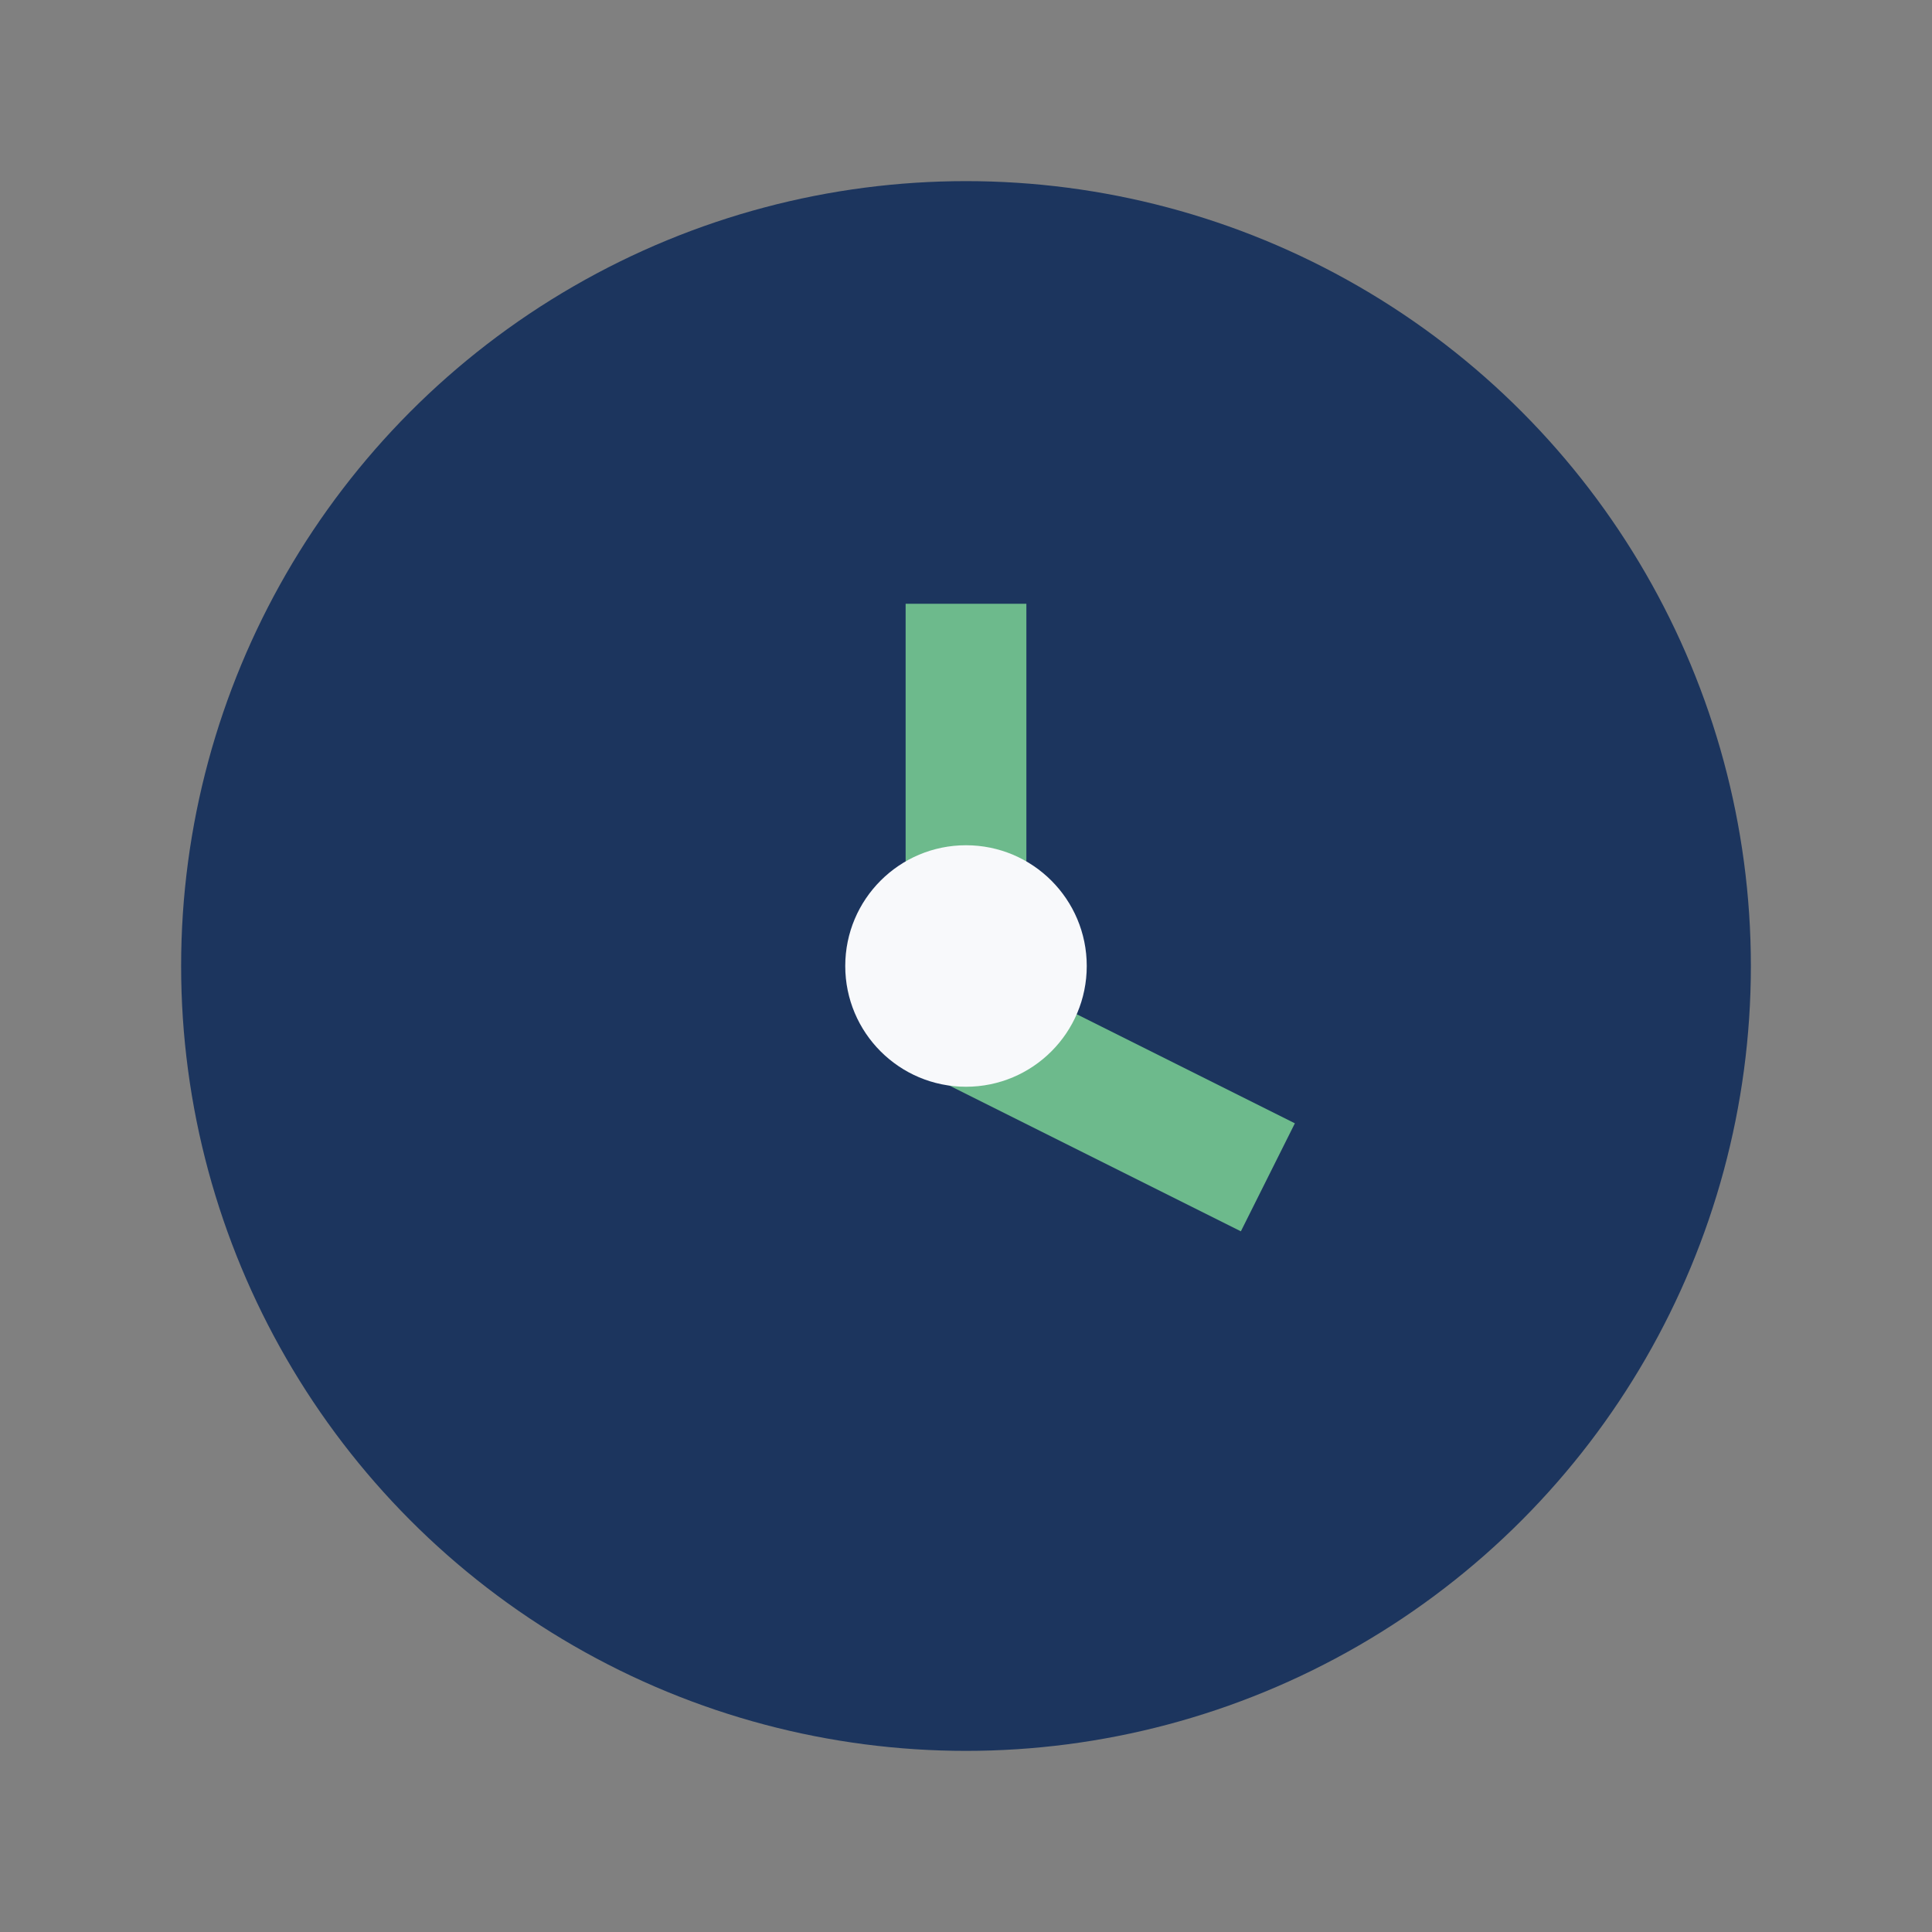 <?xml version="1.0" encoding="UTF-8"?>
<svg xmlns="http://www.w3.org/2000/svg" width="32" height="32" viewBox="0 0 32 32"><rect x="0" y="0" width="32" height="32" fill="#808080" stroke="none"/><circle cx="16" cy="16" r="13" fill="#1C355E"/><path d="M16 10v7l5 2.5" stroke="#6DBA8C" stroke-width="2" fill="none"/><circle cx="16" cy="16" r="2" fill="#F8F9FB"/></svg>